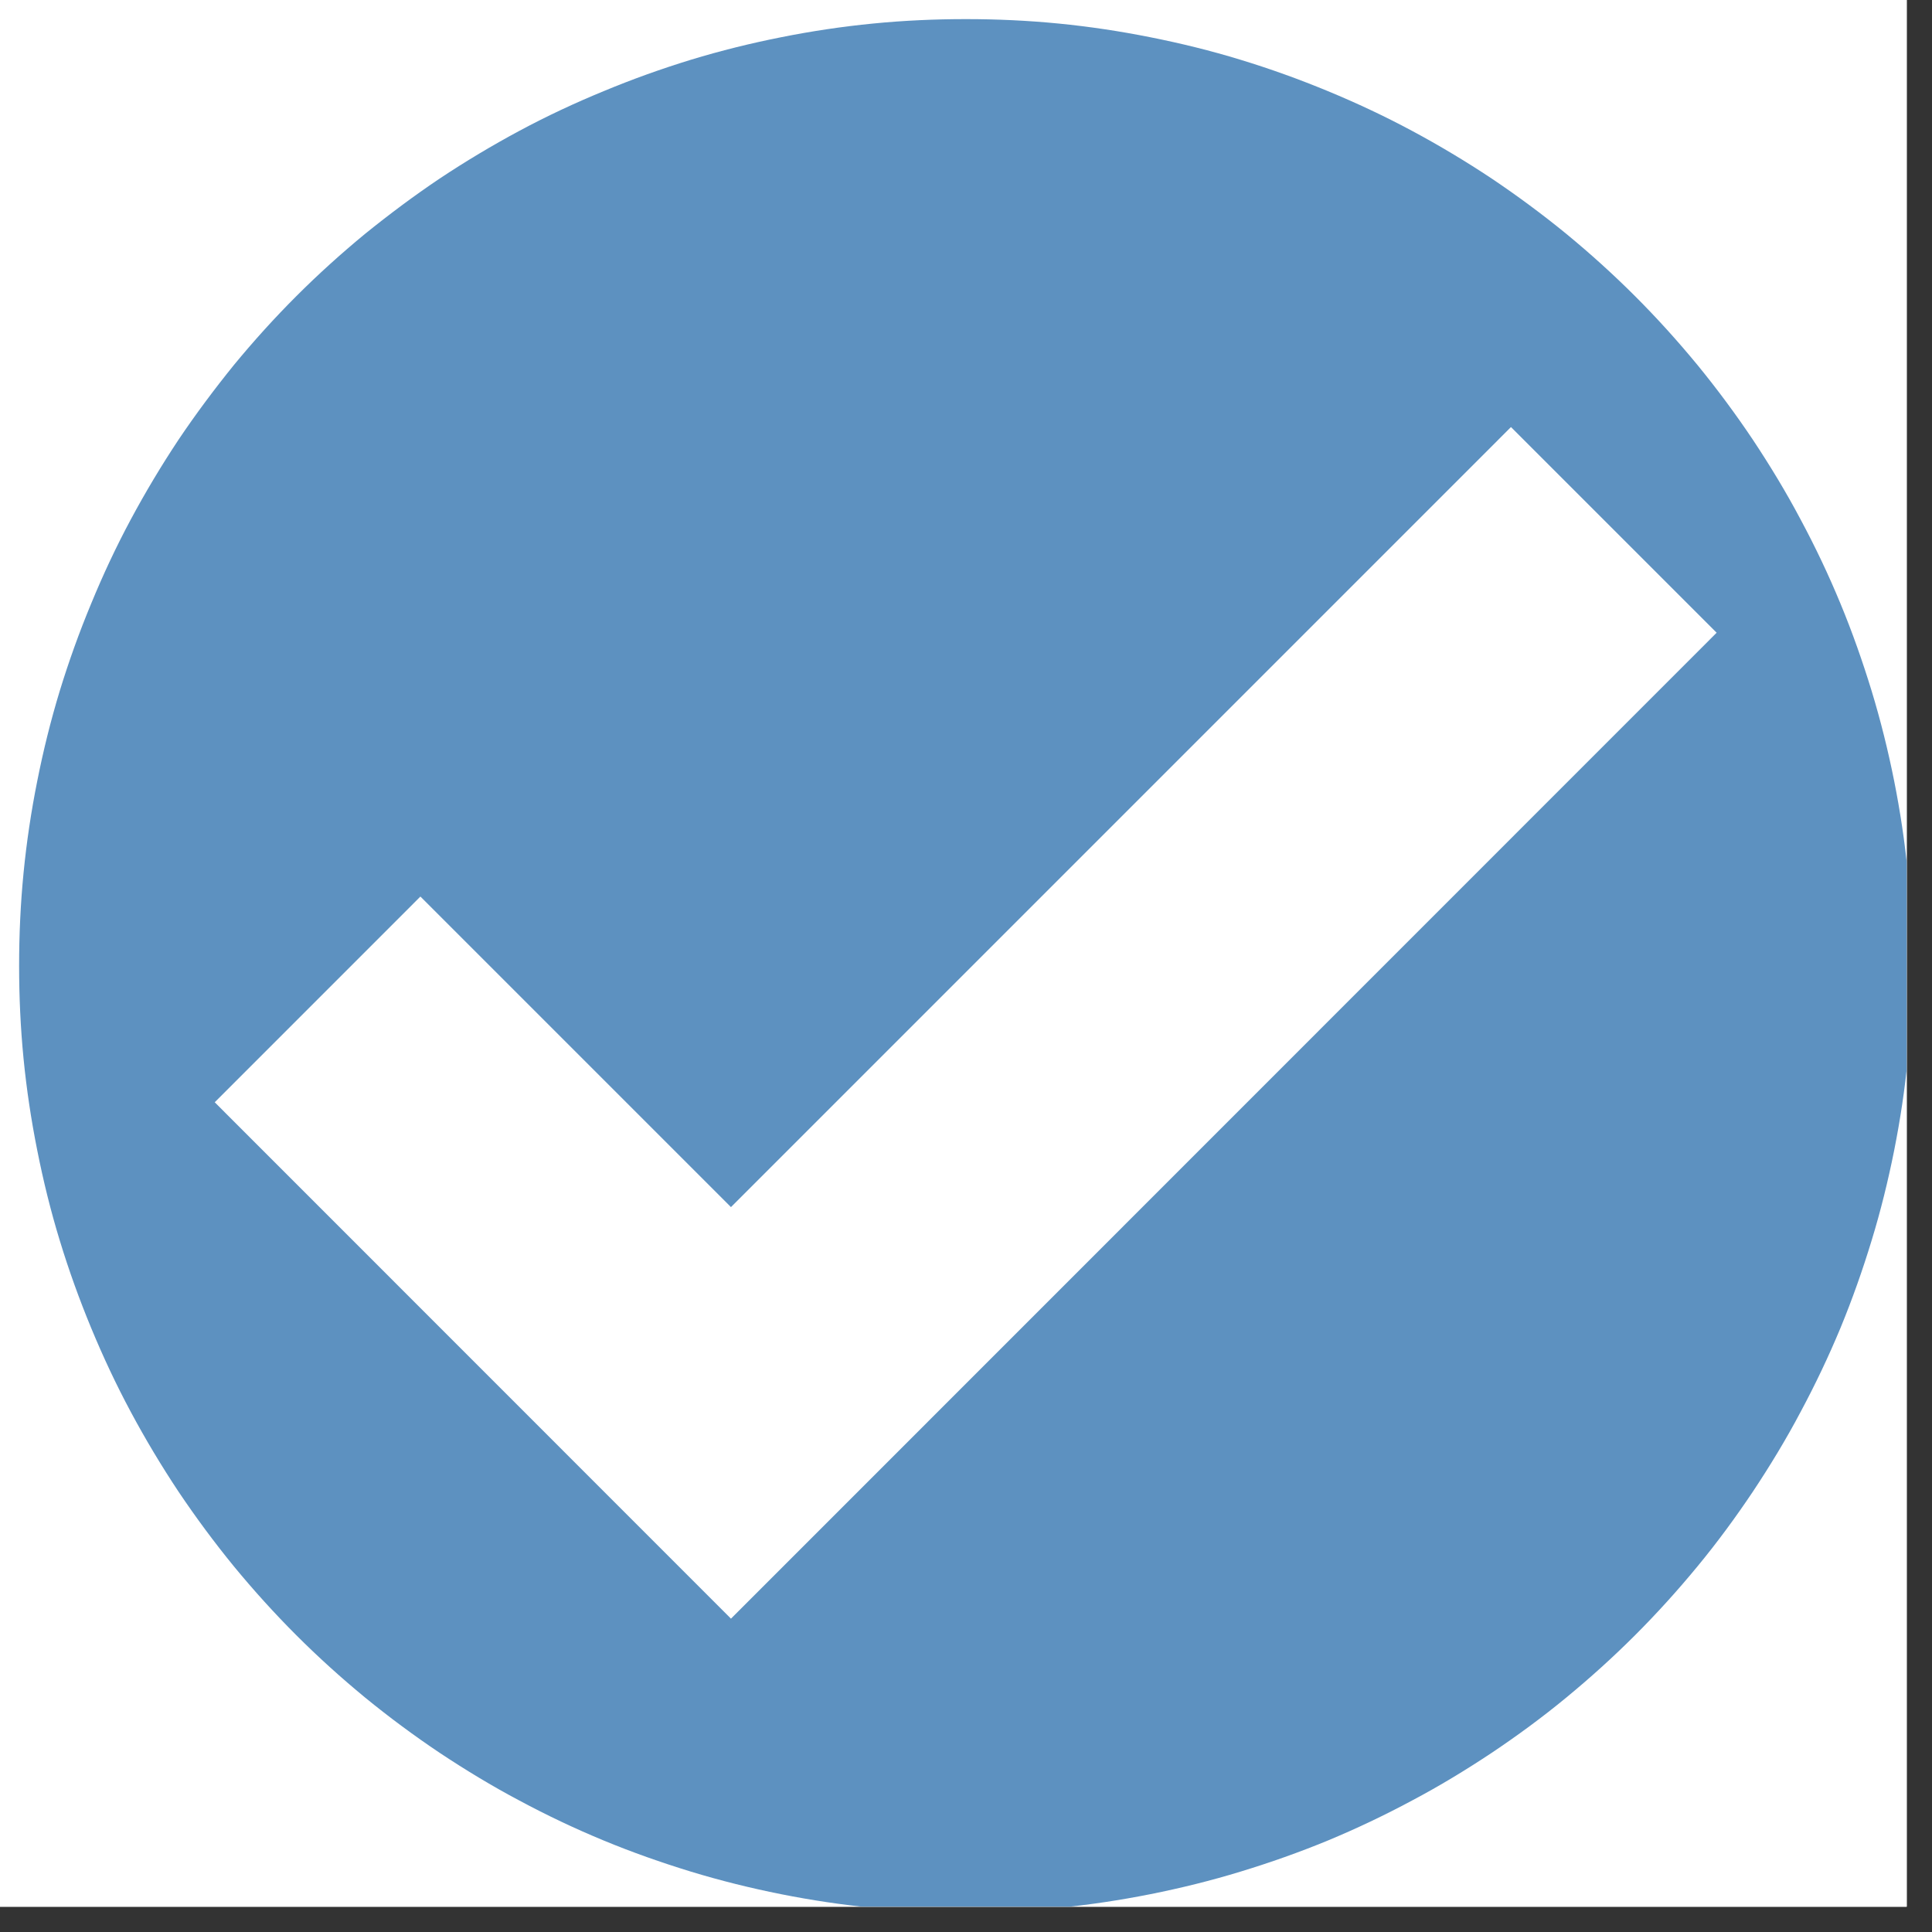 <?xml version="1.0" encoding="UTF-8"?>
<svg xmlns="http://www.w3.org/2000/svg" xmlns:xlink="http://www.w3.org/1999/xlink" width="37.5pt" height="37.5pt" viewBox="0 0 37.5 37.5" version="1.2">
<rect x="0" y="0" width="37.5" height="37.5" fill="#333333" stroke="none"/>
<defs>
<clipPath id="clip1">
  <path d="M 0 0 L 37.008 0 L 37.008 37.008 L 0 37.008 Z M 0 0 "/>
</clipPath>
<clipPath id="clip2">
  <path d="M 0.371 0.371 L 37.008 0.371 L 37.008 37.008 L 0.371 37.008 Z M 0.371 0.371 "/>
</clipPath>
</defs>
<g id="surface1">
<g clip-path="url(#clip1)" clip-rule="nonzero">
<path style=" stroke:none;fill-rule:nonzero;fill:rgb(100%,100%,100%);fill-opacity:1;" d="M 0 0 L 37.5 0 L 37.5 45 L 0 45 Z M 0 0 "/>
<path style=" stroke:none;fill-rule:nonzero;fill:rgb(100%,100%,100%);fill-opacity:1;" d="M 0 0 L 37.5 0 L 37.5 37.5 L 0 37.5 Z M 0 0 "/>
<path style=" stroke:none;fill-rule:nonzero;fill:rgb(100%,100%,100%);fill-opacity:1;" d="M 0 0 L 37.5 0 L 37.5 37.5 L 0 37.5 Z M 0 0 "/>
</g>
<g clip-path="url(#clip2)" clip-rule="nonzero">
<path style=" stroke:none;fill-rule:nonzero;fill:rgb(36.469%,56.859%,75.29%);fill-opacity:1;" d="M 37.121 18.746 C 37.121 19.348 37.09 19.945 37.031 20.547 C 36.973 21.145 36.883 21.738 36.766 22.328 C 36.648 22.918 36.504 23.504 36.328 24.078 C 36.152 24.656 35.953 25.219 35.723 25.777 C 35.492 26.332 35.234 26.875 34.949 27.406 C 34.668 27.938 34.355 28.453 34.023 28.953 C 33.688 29.453 33.332 29.938 32.949 30.402 C 32.566 30.867 32.164 31.312 31.738 31.738 C 31.312 32.164 30.867 32.566 30.402 32.949 C 29.938 33.332 29.453 33.688 28.953 34.023 C 28.453 34.355 27.938 34.668 27.406 34.949 C 26.875 35.234 26.332 35.492 25.777 35.723 C 25.219 35.953 24.656 36.152 24.078 36.328 C 23.504 36.504 22.918 36.648 22.328 36.766 C 21.738 36.883 21.145 36.973 20.547 37.031 C 19.945 37.09 19.348 37.121 18.746 37.121 C 18.145 37.121 17.543 37.09 16.945 37.031 C 16.344 36.973 15.75 36.883 15.16 36.766 C 14.57 36.648 13.988 36.504 13.41 36.328 C 12.836 36.152 12.27 35.953 11.715 35.723 C 11.156 35.492 10.613 35.234 10.082 34.949 C 9.551 34.668 9.035 34.355 8.535 34.023 C 8.035 33.688 7.555 33.332 7.086 32.949 C 6.621 32.566 6.176 32.164 5.75 31.738 C 5.324 31.312 4.922 30.867 4.539 30.402 C 4.16 29.938 3.801 29.453 3.465 28.953 C 3.133 28.453 2.824 27.938 2.539 27.406 C 2.254 26.875 2 26.332 1.77 25.777 C 1.539 25.219 1.336 24.656 1.16 24.078 C 0.984 23.504 0.84 22.918 0.723 22.328 C 0.605 21.738 0.516 21.145 0.457 20.547 C 0.398 19.945 0.371 19.348 0.371 18.746 C 0.371 18.145 0.398 17.543 0.457 16.945 C 0.516 16.344 0.605 15.75 0.723 15.16 C 0.84 14.57 0.984 13.988 1.16 13.41 C 1.336 12.836 1.539 12.27 1.77 11.715 C 2 11.156 2.254 10.613 2.539 10.082 C 2.824 9.551 3.133 9.035 3.465 8.535 C 3.801 8.035 4.16 7.555 4.539 7.086 C 4.922 6.621 5.324 6.176 5.75 5.75 C 6.176 5.324 6.621 4.922 7.086 4.539 C 7.555 4.16 8.035 3.801 8.535 3.465 C 9.035 3.133 9.551 2.824 10.082 2.539 C 10.613 2.254 11.156 2 11.715 1.77 C 12.27 1.539 12.836 1.336 13.41 1.16 C 13.988 0.984 14.57 0.84 15.16 0.723 C 15.75 0.605 16.344 0.516 16.945 0.457 C 17.543 0.398 18.145 0.371 18.746 0.371 C 19.348 0.371 19.945 0.398 20.547 0.457 C 21.145 0.516 21.738 0.605 22.328 0.723 C 22.918 0.84 23.504 0.984 24.078 1.16 C 24.656 1.336 25.219 1.539 25.777 1.77 C 26.332 2 26.875 2.254 27.406 2.539 C 27.938 2.824 28.453 3.133 28.953 3.465 C 29.453 3.801 29.938 4.16 30.402 4.539 C 30.867 4.922 31.312 5.324 31.738 5.75 C 32.164 6.176 32.566 6.621 32.949 7.086 C 33.332 7.555 33.688 8.035 34.023 8.535 C 34.355 9.035 34.668 9.551 34.949 10.082 C 35.234 10.613 35.492 11.156 35.723 11.715 C 35.953 12.27 36.152 12.836 36.328 13.41 C 36.504 13.988 36.648 14.57 36.766 15.16 C 36.883 15.75 36.973 16.344 37.031 16.945 C 37.09 17.543 37.121 18.145 37.121 18.746 Z M 37.121 18.746 "/>
</g>
<path style=" stroke:none;fill-rule:nonzero;fill:rgb(100%,100%,100%);fill-opacity:1;" d="M 14.188 31.418 L 4.168 21.395 L 8.16 17.402 L 14.188 23.43 L 29.328 8.289 L 33.32 12.281 Z M 14.188 31.418 "/>
</g>
</svg>
